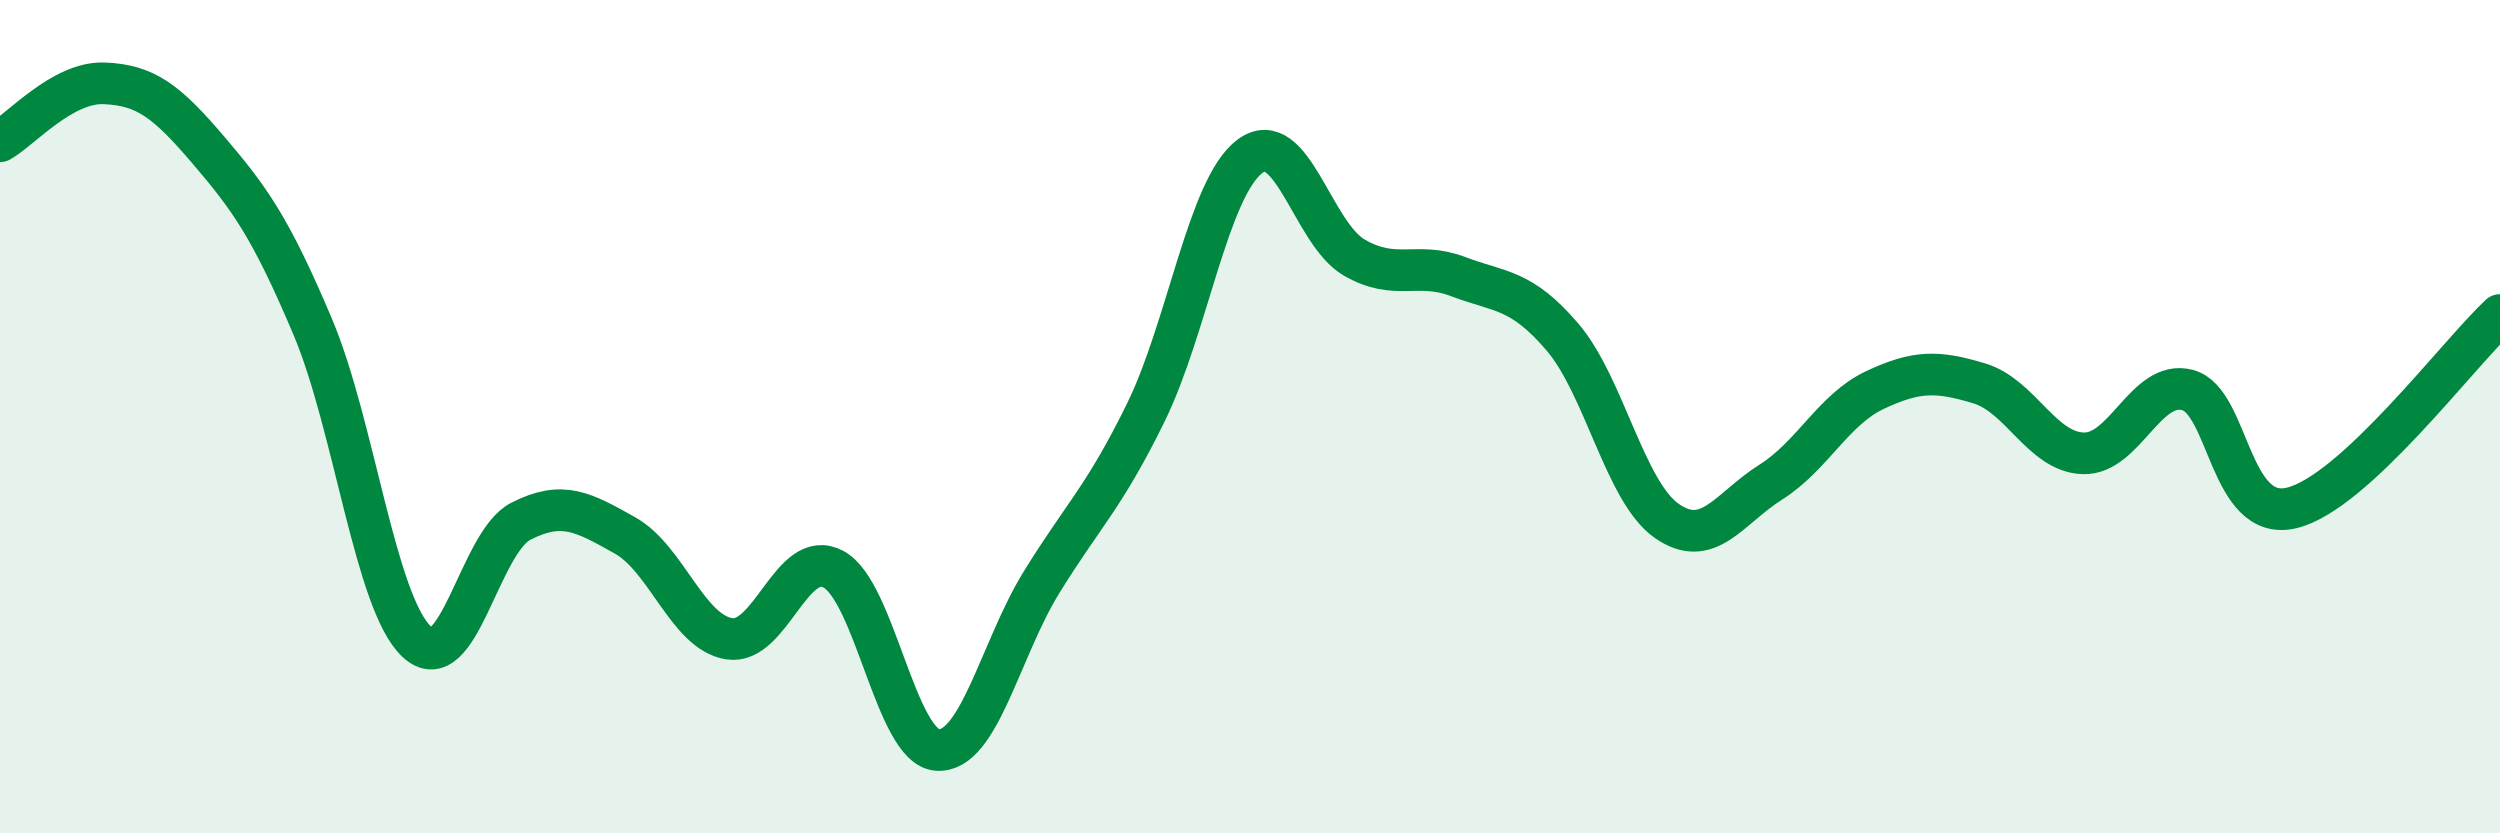 
    <svg width="60" height="20" viewBox="0 0 60 20" xmlns="http://www.w3.org/2000/svg">
      <path
        d="M 0,3.39 C 0.5,3.11 1.5,1.96 2.5,2 C 3.5,2.04 4,2.43 5,3.6 C 6,4.77 6.5,5.47 7.5,7.83 C 8.5,10.19 9,14.46 10,15.4 C 11,16.34 11.5,13.02 12.5,12.51 C 13.5,12 14,12.29 15,12.85 C 16,13.41 16.5,15.17 17.5,15.33 C 18.5,15.49 19,13.13 20,13.66 C 21,14.19 21.5,17.94 22.5,18 C 23.5,18.06 24,15.59 25,13.97 C 26,12.35 26.5,11.94 27.5,9.9 C 28.5,7.86 29,4.49 30,3.75 C 31,3.01 31.5,5.6 32.5,6.18 C 33.5,6.76 34,6.26 35,6.64 C 36,7.02 36.5,6.92 37.5,8.09 C 38.5,9.26 39,11.8 40,12.5 C 41,13.2 41.5,12.2 42.5,11.57 C 43.5,10.94 44,9.83 45,9.36 C 46,8.89 46.5,8.9 47.5,9.2 C 48.5,9.5 49,10.85 50,10.88 C 51,10.91 51.5,9.1 52.5,9.36 C 53.5,9.62 53.5,12.55 55,12.19 C 56.5,11.83 59,8.49 60,7.56L60 20L0 20Z"
        fill="#008740"
        opacity="0.1"
        stroke-linecap="round"
        stroke-linejoin="round"
      />
      <path
        d="M 0,3.39 C 0.5,3.11 1.5,1.96 2.5,2 C 3.5,2.04 4,2.43 5,3.6 C 6,4.77 6.5,5.47 7.5,7.83 C 8.5,10.19 9,14.46 10,15.4 C 11,16.34 11.5,13.02 12.5,12.51 C 13.5,12 14,12.29 15,12.85 C 16,13.41 16.5,15.17 17.5,15.33 C 18.5,15.49 19,13.13 20,13.66 C 21,14.19 21.5,17.94 22.5,18 C 23.5,18.06 24,15.59 25,13.97 C 26,12.35 26.5,11.94 27.5,9.9 C 28.5,7.86 29,4.49 30,3.75 C 31,3.01 31.5,5.6 32.5,6.18 C 33.5,6.76 34,6.26 35,6.64 C 36,7.02 36.5,6.92 37.5,8.09 C 38.5,9.26 39,11.8 40,12.5 C 41,13.2 41.5,12.2 42.5,11.57 C 43.5,10.94 44,9.83 45,9.36 C 46,8.89 46.5,8.9 47.5,9.2 C 48.5,9.5 49,10.85 50,10.88 C 51,10.91 51.5,9.1 52.5,9.36 C 53.5,9.62 53.5,12.55 55,12.19 C 56.5,11.83 59,8.49 60,7.56"
        stroke="#008740"
        stroke-width="1"
        fill="none"
        stroke-linecap="round"
        stroke-linejoin="round"
      />
    </svg>
  